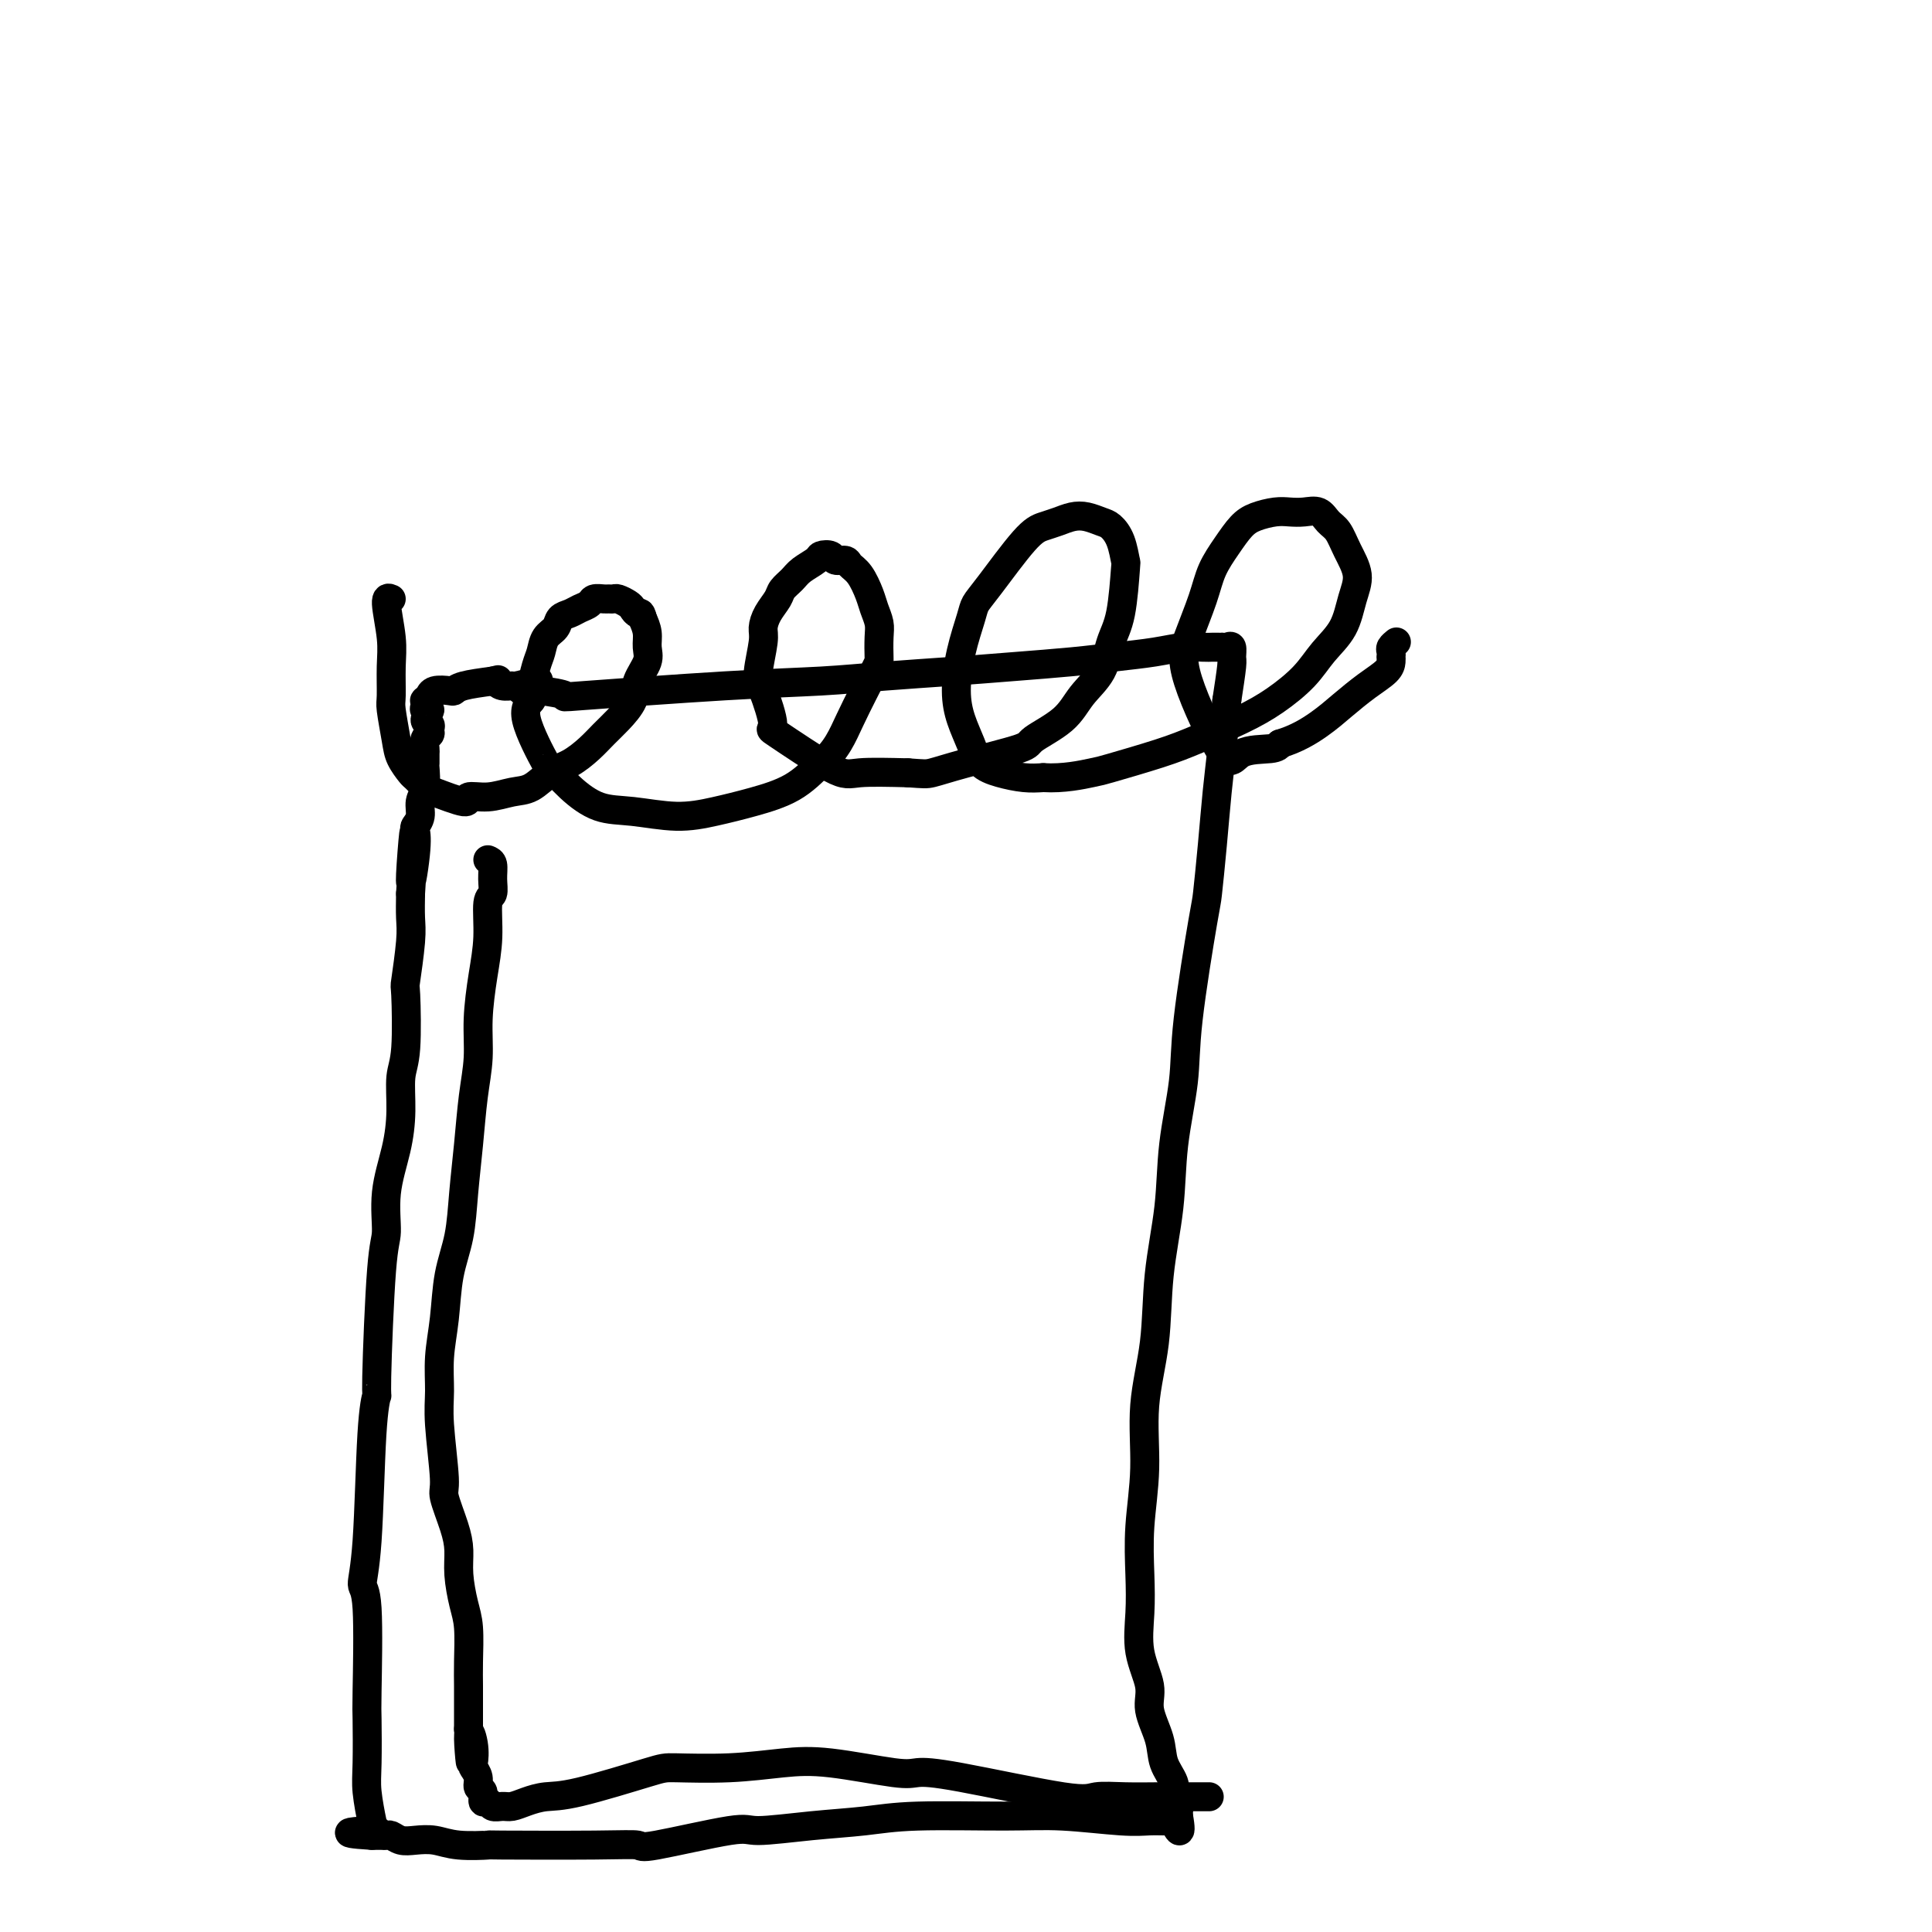 <svg viewBox='0 0 400 400' version='1.1' xmlns='http://www.w3.org/2000/svg' xmlns:xlink='http://www.w3.org/1999/xlink'><g fill='none' stroke='#000000' stroke-width='6' stroke-linecap='round' stroke-linejoin='round'><path d='M108,143c0.255,0.026 0.510,0.053 1,0c0.490,-0.053 1.214,-0.185 3,0c1.786,0.185 4.634,0.688 5,1c0.366,0.312 -1.752,0.435 4,0c5.752,-0.435 19.373,-1.426 29,-2c9.627,-0.574 15.261,-0.731 20,-1c4.739,-0.269 8.582,-0.649 13,-1c4.418,-0.351 9.412,-0.671 14,-1c4.588,-0.329 8.772,-0.666 13,-1c4.228,-0.334 8.501,-0.664 12,-1c3.499,-0.336 6.223,-0.679 9,-1c2.777,-0.321 5.608,-0.622 8,-1c2.392,-0.378 4.344,-0.833 6,-1c1.656,-0.167 3.017,-0.045 4,0c0.983,0.045 1.587,0.013 2,0c0.413,-0.013 0.636,-0.005 1,0c0.364,0.005 0.868,0.008 1,0c0.132,-0.008 -0.107,-0.028 0,0c0.107,0.028 0.562,0.104 1,0c0.438,-0.104 0.860,-0.389 1,0c0.140,0.389 -0.001,1.451 0,2c0.001,0.549 0.143,0.585 0,2c-0.143,1.415 -0.572,4.207 -1,7'/><path d='M254,145c-0.333,3.557 -0.664,6.951 -1,10c-0.336,3.049 -0.675,5.754 -1,9c-0.325,3.246 -0.635,7.033 -1,11c-0.365,3.967 -0.784,8.113 -1,10c-0.216,1.887 -0.228,1.513 -1,6c-0.772,4.487 -2.305,13.835 -3,20c-0.695,6.165 -0.552,9.147 -1,13c-0.448,3.853 -1.487,8.576 -2,13c-0.513,4.424 -0.501,8.548 -1,13c-0.499,4.452 -1.511,9.233 -2,14c-0.489,4.767 -0.457,9.522 -1,14c-0.543,4.478 -1.662,8.680 -2,13c-0.338,4.320 0.103,8.757 0,13c-0.103,4.243 -0.752,8.290 -1,12c-0.248,3.710 -0.097,7.081 0,10c0.097,2.919 0.138,5.385 0,8c-0.138,2.615 -0.456,5.378 0,8c0.456,2.622 1.685,5.104 2,7c0.315,1.896 -0.283,3.207 0,5c0.283,1.793 1.448,4.068 2,6c0.552,1.932 0.491,3.522 1,5c0.509,1.478 1.586,2.844 2,4c0.414,1.156 0.163,2.103 0,3c-0.163,0.897 -0.240,1.743 0,2c0.240,0.257 0.796,-0.075 1,0c0.204,0.075 0.055,0.559 0,1c-0.055,0.441 -0.016,0.840 0,1c0.016,0.160 0.008,0.080 0,0'/><path d='M244,376c0.997,5.486 -0.511,2.202 -1,1c-0.489,-1.202 0.042,-0.321 0,0c-0.042,0.321 -0.658,0.082 -1,0c-0.342,-0.082 -0.411,-0.008 -1,0c-0.589,0.008 -1.698,-0.051 -3,0c-1.302,0.051 -2.798,0.213 -6,0c-3.202,-0.213 -8.111,-0.801 -12,-1c-3.889,-0.199 -6.758,-0.010 -12,0c-5.242,0.010 -12.855,-0.158 -18,0c-5.145,0.158 -7.821,0.642 -11,1c-3.179,0.358 -6.862,0.590 -11,1c-4.138,0.410 -8.732,1.000 -11,1c-2.268,0.000 -2.211,-0.588 -6,0c-3.789,0.588 -11.423,2.354 -15,3c-3.577,0.646 -3.096,0.174 -4,0c-0.904,-0.174 -3.192,-0.050 -9,0c-5.808,0.050 -15.134,0.027 -19,0c-3.866,-0.027 -2.271,-0.059 -3,0c-0.729,0.059 -3.782,0.208 -6,0c-2.218,-0.208 -3.603,-0.774 -5,-1c-1.397,-0.226 -2.808,-0.113 -4,0c-1.192,0.113 -2.165,0.226 -3,0c-0.835,-0.226 -1.533,-0.793 -2,-1c-0.467,-0.207 -0.702,-0.056 -1,0c-0.298,0.056 -0.657,0.015 -1,0c-0.343,-0.015 -0.669,-0.004 -1,0c-0.331,0.004 -0.665,0.002 -1,0'/><path d='M77,380c-9.128,-0.554 -2.450,-0.938 0,-1c2.450,-0.062 0.670,0.197 0,0c-0.670,-0.197 -0.232,-0.852 0,-1c0.232,-0.148 0.258,0.210 0,-1c-0.258,-1.210 -0.800,-3.988 -1,-6c-0.200,-2.012 -0.058,-3.257 0,-6c0.058,-2.743 0.033,-6.984 0,-9c-0.033,-2.016 -0.073,-1.809 0,-6c0.073,-4.191 0.258,-12.782 0,-17c-0.258,-4.218 -0.960,-4.063 -1,-5c-0.040,-0.937 0.580,-2.965 1,-9c0.420,-6.035 0.639,-16.078 1,-22c0.361,-5.922 0.866,-7.725 1,-8c0.134,-0.275 -0.101,0.978 0,-4c0.101,-4.978 0.539,-16.187 1,-22c0.461,-5.813 0.946,-6.228 1,-8c0.054,-1.772 -0.321,-4.899 0,-8c0.321,-3.101 1.340,-6.174 2,-9c0.660,-2.826 0.960,-5.405 1,-8c0.040,-2.595 -0.182,-5.205 0,-7c0.182,-1.795 0.767,-2.776 1,-6c0.233,-3.224 0.115,-8.693 0,-11c-0.115,-2.307 -0.227,-1.453 0,-3c0.227,-1.547 0.792,-5.493 1,-8c0.208,-2.507 0.059,-3.573 0,-5c-0.059,-1.427 -0.030,-3.213 0,-5'/><path d='M85,185c1.488,-22.864 0.206,-8.524 0,-4c-0.206,4.524 0.662,-0.769 1,-4c0.338,-3.231 0.147,-4.400 0,-5c-0.147,-0.600 -0.250,-0.630 0,-1c0.250,-0.370 0.852,-1.078 1,-2c0.148,-0.922 -0.156,-2.058 0,-3c0.156,-0.942 0.774,-1.690 1,-3c0.226,-1.310 0.059,-3.181 0,-4c-0.059,-0.819 -0.012,-0.587 0,-1c0.012,-0.413 -0.011,-1.473 0,-2c0.011,-0.527 0.057,-0.523 0,-1c-0.057,-0.477 -0.216,-1.436 0,-2c0.216,-0.564 0.809,-0.733 1,-1c0.191,-0.267 -0.019,-0.631 0,-1c0.019,-0.369 0.268,-0.743 0,-1c-0.268,-0.257 -1.052,-0.399 -1,-1c0.052,-0.601 0.941,-1.663 1,-2c0.059,-0.337 -0.712,0.049 -1,0c-0.288,-0.049 -0.091,-0.534 0,-1c0.091,-0.466 0.078,-0.913 0,-1c-0.078,-0.087 -0.221,0.187 0,0c0.221,-0.187 0.804,-0.834 1,-1c0.196,-0.166 0.003,0.149 0,0c-0.003,-0.149 0.184,-0.761 1,-1c0.816,-0.239 2.260,-0.105 3,0c0.740,0.105 0.776,0.182 1,0c0.224,-0.182 0.635,-0.623 2,-1c1.365,-0.377 3.682,-0.688 6,-1'/><path d='M102,141c2.210,-0.526 1.234,-0.341 1,0c-0.234,0.341 0.274,0.837 1,1c0.726,0.163 1.669,-0.008 2,0c0.331,0.008 0.051,0.194 1,0c0.949,-0.194 3.128,-0.770 4,-1c0.872,-0.230 0.436,-0.115 0,0'/><path d='M81,124c-0.536,-0.233 -1.073,-0.467 -1,1c0.073,1.467 0.755,4.633 1,7c0.245,2.367 0.053,3.935 0,6c-0.053,2.065 0.031,4.627 0,6c-0.031,1.373 -0.178,1.557 0,3c0.178,1.443 0.682,4.145 1,6c0.318,1.855 0.451,2.863 1,4c0.549,1.137 1.514,2.404 2,3c0.486,0.596 0.491,0.520 1,1c0.509,0.480 1.520,1.517 2,2c0.480,0.483 0.428,0.413 2,1c1.572,0.587 4.769,1.830 6,2c1.231,0.170 0.496,-0.735 1,-1c0.504,-0.265 2.248,0.110 4,0c1.752,-0.110 3.512,-0.704 5,-1c1.488,-0.296 2.705,-0.295 4,-1c1.295,-0.705 2.667,-2.116 4,-3c1.333,-0.884 2.627,-1.240 4,-2c1.373,-0.760 2.825,-1.924 4,-3c1.175,-1.076 2.074,-2.063 3,-3c0.926,-0.937 1.880,-1.826 3,-3c1.120,-1.174 2.406,-2.635 3,-4c0.594,-1.365 0.496,-2.634 1,-4c0.504,-1.366 1.609,-2.830 2,-4c0.391,-1.170 0.067,-2.046 0,-3c-0.067,-0.954 0.124,-1.987 0,-3c-0.124,-1.013 -0.562,-2.007 -1,-3'/><path d='M133,128c-0.329,-1.570 -0.651,-0.995 -1,-1c-0.349,-0.005 -0.724,-0.590 -1,-1c-0.276,-0.410 -0.454,-0.646 -1,-1c-0.546,-0.354 -1.460,-0.828 -2,-1c-0.540,-0.172 -0.707,-0.043 -1,0c-0.293,0.043 -0.711,0.000 -1,0c-0.289,-0.000 -0.447,0.042 -1,0c-0.553,-0.042 -1.500,-0.167 -2,0c-0.500,0.167 -0.553,0.625 -1,1c-0.447,0.375 -1.289,0.666 -2,1c-0.711,0.334 -1.290,0.712 -2,1c-0.710,0.288 -1.552,0.486 -2,1c-0.448,0.514 -0.503,1.342 -1,2c-0.497,0.658 -1.438,1.145 -2,2c-0.562,0.855 -0.747,2.077 -1,3c-0.253,0.923 -0.575,1.545 -1,3c-0.425,1.455 -0.954,3.742 -1,5c-0.046,1.258 0.390,1.487 0,2c-0.390,0.513 -1.607,1.311 -1,4c0.607,2.689 3.040,7.269 4,9c0.960,1.731 0.449,0.612 1,1c0.551,0.388 2.164,2.284 4,4c1.836,1.716 3.895,3.253 6,4c2.105,0.747 4.256,0.704 7,1c2.744,0.296 6.081,0.930 9,1c2.919,0.070 5.422,-0.425 8,-1c2.578,-0.575 5.233,-1.232 8,-2c2.767,-0.768 5.648,-1.648 8,-3c2.352,-1.352 4.176,-3.176 6,-5'/><path d='M170,158c3.238,-2.703 4.333,-5.461 6,-9c1.667,-3.539 3.908,-7.857 5,-10c1.092,-2.143 1.037,-2.109 1,-3c-0.037,-0.891 -0.054,-2.707 0,-4c0.054,-1.293 0.179,-2.062 0,-3c-0.179,-0.938 -0.663,-2.045 -1,-3c-0.337,-0.955 -0.528,-1.757 -1,-3c-0.472,-1.243 -1.224,-2.925 -2,-4c-0.776,-1.075 -1.574,-1.542 -2,-2c-0.426,-0.458 -0.479,-0.905 -1,-1c-0.521,-0.095 -1.508,0.163 -2,0c-0.492,-0.163 -0.487,-0.745 -1,-1c-0.513,-0.255 -1.542,-0.181 -2,0c-0.458,0.181 -0.345,0.470 -1,1c-0.655,0.530 -2.077,1.299 -3,2c-0.923,0.701 -1.348,1.332 -2,2c-0.652,0.668 -1.533,1.372 -2,2c-0.467,0.628 -0.522,1.180 -1,2c-0.478,0.820 -1.381,1.909 -2,3c-0.619,1.091 -0.955,2.185 -1,3c-0.045,0.815 0.202,1.350 0,3c-0.202,1.650 -0.854,4.415 -1,6c-0.146,1.585 0.213,1.990 1,4c0.787,2.010 2.001,5.624 2,7c-0.001,1.376 -1.217,0.513 1,2c2.217,1.487 7.866,5.323 11,7c3.134,1.677 3.753,1.193 6,1c2.247,-0.193 6.124,-0.097 10,0'/><path d='M188,160c3.355,0.233 3.742,0.314 5,0c1.258,-0.314 3.389,-1.024 7,-2c3.611,-0.976 8.704,-2.219 11,-3c2.296,-0.781 1.794,-1.100 3,-2c1.206,-0.900 4.119,-2.381 6,-4c1.881,-1.619 2.728,-3.377 4,-5c1.272,-1.623 2.968,-3.111 4,-5c1.032,-1.889 1.399,-4.179 2,-6c0.601,-1.821 1.437,-3.174 2,-6c0.563,-2.826 0.853,-7.124 1,-9c0.147,-1.876 0.150,-1.329 0,-2c-0.150,-0.671 -0.452,-2.559 -1,-4c-0.548,-1.441 -1.343,-2.436 -2,-3c-0.657,-0.564 -1.176,-0.698 -2,-1c-0.824,-0.302 -1.953,-0.771 -3,-1c-1.047,-0.229 -2.013,-0.217 -3,0c-0.987,0.217 -1.995,0.638 -3,1c-1.005,0.362 -2.009,0.663 -3,1c-0.991,0.337 -1.971,0.709 -4,3c-2.029,2.291 -5.108,6.502 -7,9c-1.892,2.498 -2.596,3.283 -3,4c-0.404,0.717 -0.508,1.367 -1,3c-0.492,1.633 -1.371,4.251 -2,7c-0.629,2.749 -1.009,5.629 -1,8c0.009,2.371 0.407,4.233 1,6c0.593,1.767 1.383,3.440 2,5c0.617,1.560 1.062,3.006 2,4c0.938,0.994 2.368,1.537 4,2c1.632,0.463 3.466,0.847 5,1c1.534,0.153 2.767,0.077 4,0'/><path d='M216,161c4.170,0.259 8.094,-0.594 10,-1c1.906,-0.406 1.792,-0.365 4,-1c2.208,-0.635 6.737,-1.947 10,-3c3.263,-1.053 5.260,-1.849 8,-3c2.740,-1.151 6.222,-2.658 9,-4c2.778,-1.342 4.852,-2.518 7,-4c2.148,-1.482 4.371,-3.270 6,-5c1.629,-1.730 2.665,-3.403 4,-5c1.335,-1.597 2.968,-3.117 4,-5c1.032,-1.883 1.461,-4.128 2,-6c0.539,-1.872 1.187,-3.371 1,-5c-0.187,-1.629 -1.208,-3.389 -2,-5c-0.792,-1.611 -1.356,-3.072 -2,-4c-0.644,-0.928 -1.368,-1.321 -2,-2c-0.632,-0.679 -1.173,-1.643 -2,-2c-0.827,-0.357 -1.940,-0.105 -3,0c-1.060,0.105 -2.068,0.064 -3,0c-0.932,-0.064 -1.787,-0.150 -3,0c-1.213,0.150 -2.785,0.536 -4,1c-1.215,0.464 -2.072,1.007 -3,2c-0.928,0.993 -1.926,2.435 -3,4c-1.074,1.565 -2.226,3.253 -3,5c-0.774,1.747 -1.172,3.554 -2,6c-0.828,2.446 -2.086,5.532 -3,8c-0.914,2.468 -1.485,4.319 0,9c1.485,4.681 5.027,12.193 7,15c1.973,2.807 2.377,0.910 4,0c1.623,-0.910 4.464,-0.831 6,-1c1.536,-0.169 1.768,-0.584 2,-1'/><path d='M265,154c3.430,-1.027 6.005,-2.593 8,-4c1.995,-1.407 3.410,-2.654 5,-4c1.590,-1.346 3.354,-2.791 5,-4c1.646,-1.209 3.173,-2.183 4,-3c0.827,-0.817 0.953,-1.475 1,-2c0.047,-0.525 0.016,-0.915 0,-1c-0.016,-0.085 -0.018,0.135 0,0c0.018,-0.135 0.056,-0.624 0,-1c-0.056,-0.376 -0.207,-0.640 0,-1c0.207,-0.360 0.774,-0.817 1,-1c0.226,-0.183 0.113,-0.091 0,0'/><path d='M101,178c0.431,0.169 0.862,0.339 1,1c0.138,0.661 -0.018,1.814 0,3c0.018,1.186 0.211,2.404 0,3c-0.211,0.596 -0.826,0.569 -1,2c-0.174,1.431 0.094,4.321 0,7c-0.094,2.679 -0.550,5.146 -1,8c-0.450,2.854 -0.894,6.094 -1,9c-0.106,2.906 0.127,5.478 0,8c-0.127,2.522 -0.615,4.992 -1,8c-0.385,3.008 -0.666,6.553 -1,10c-0.334,3.447 -0.720,6.797 -1,10c-0.280,3.203 -0.453,6.260 -1,9c-0.547,2.740 -1.468,5.163 -2,8c-0.532,2.837 -0.674,6.088 -1,9c-0.326,2.912 -0.835,5.487 -1,8c-0.165,2.513 0.015,4.965 0,7c-0.015,2.035 -0.224,3.653 0,7c0.224,3.347 0.882,8.423 1,11c0.118,2.577 -0.305,2.653 0,4c0.305,1.347 1.339,3.964 2,6c0.661,2.036 0.948,3.492 1,5c0.052,1.508 -0.130,3.067 0,5c0.130,1.933 0.571,4.239 1,6c0.429,1.761 0.847,2.975 1,5c0.153,2.025 0.041,4.860 0,7c-0.041,2.140 -0.011,3.584 0,5c0.011,1.416 0.003,2.804 0,4c-0.003,1.196 -0.001,2.199 0,3c0.001,0.801 0.000,1.401 0,2'/><path d='M97,358c0.869,12.367 0.041,4.783 0,2c-0.041,-2.783 0.706,-0.767 1,1c0.294,1.767 0.135,3.284 0,4c-0.135,0.716 -0.247,0.630 0,1c0.247,0.370 0.854,1.194 1,2c0.146,0.806 -0.169,1.593 0,2c0.169,0.407 0.822,0.435 1,1c0.178,0.565 -0.119,1.669 0,2c0.119,0.331 0.653,-0.110 1,0c0.347,0.110 0.507,0.772 1,1c0.493,0.228 1.318,0.023 2,0c0.682,-0.023 1.219,0.138 2,0c0.781,-0.138 1.806,-0.573 3,-1c1.194,-0.427 2.559,-0.846 4,-1c1.441,-0.154 2.959,-0.045 7,-1c4.041,-0.955 10.603,-2.976 14,-4c3.397,-1.024 3.627,-1.051 6,-1c2.373,0.051 6.888,0.182 11,0c4.112,-0.182 7.820,-0.676 11,-1c3.180,-0.324 5.832,-0.478 10,0c4.168,0.478 9.852,1.588 13,2c3.148,0.412 3.760,0.124 5,0c1.240,-0.124 3.106,-0.086 9,1c5.894,1.086 15.815,3.219 21,4c5.185,0.781 5.635,0.209 7,0c1.365,-0.209 3.645,-0.056 6,0c2.355,0.056 4.786,0.015 7,0c2.214,-0.015 4.211,-0.004 6,0c1.789,0.004 3.368,0.001 4,0c0.632,-0.001 0.316,-0.001 0,0'/></g>
</svg>